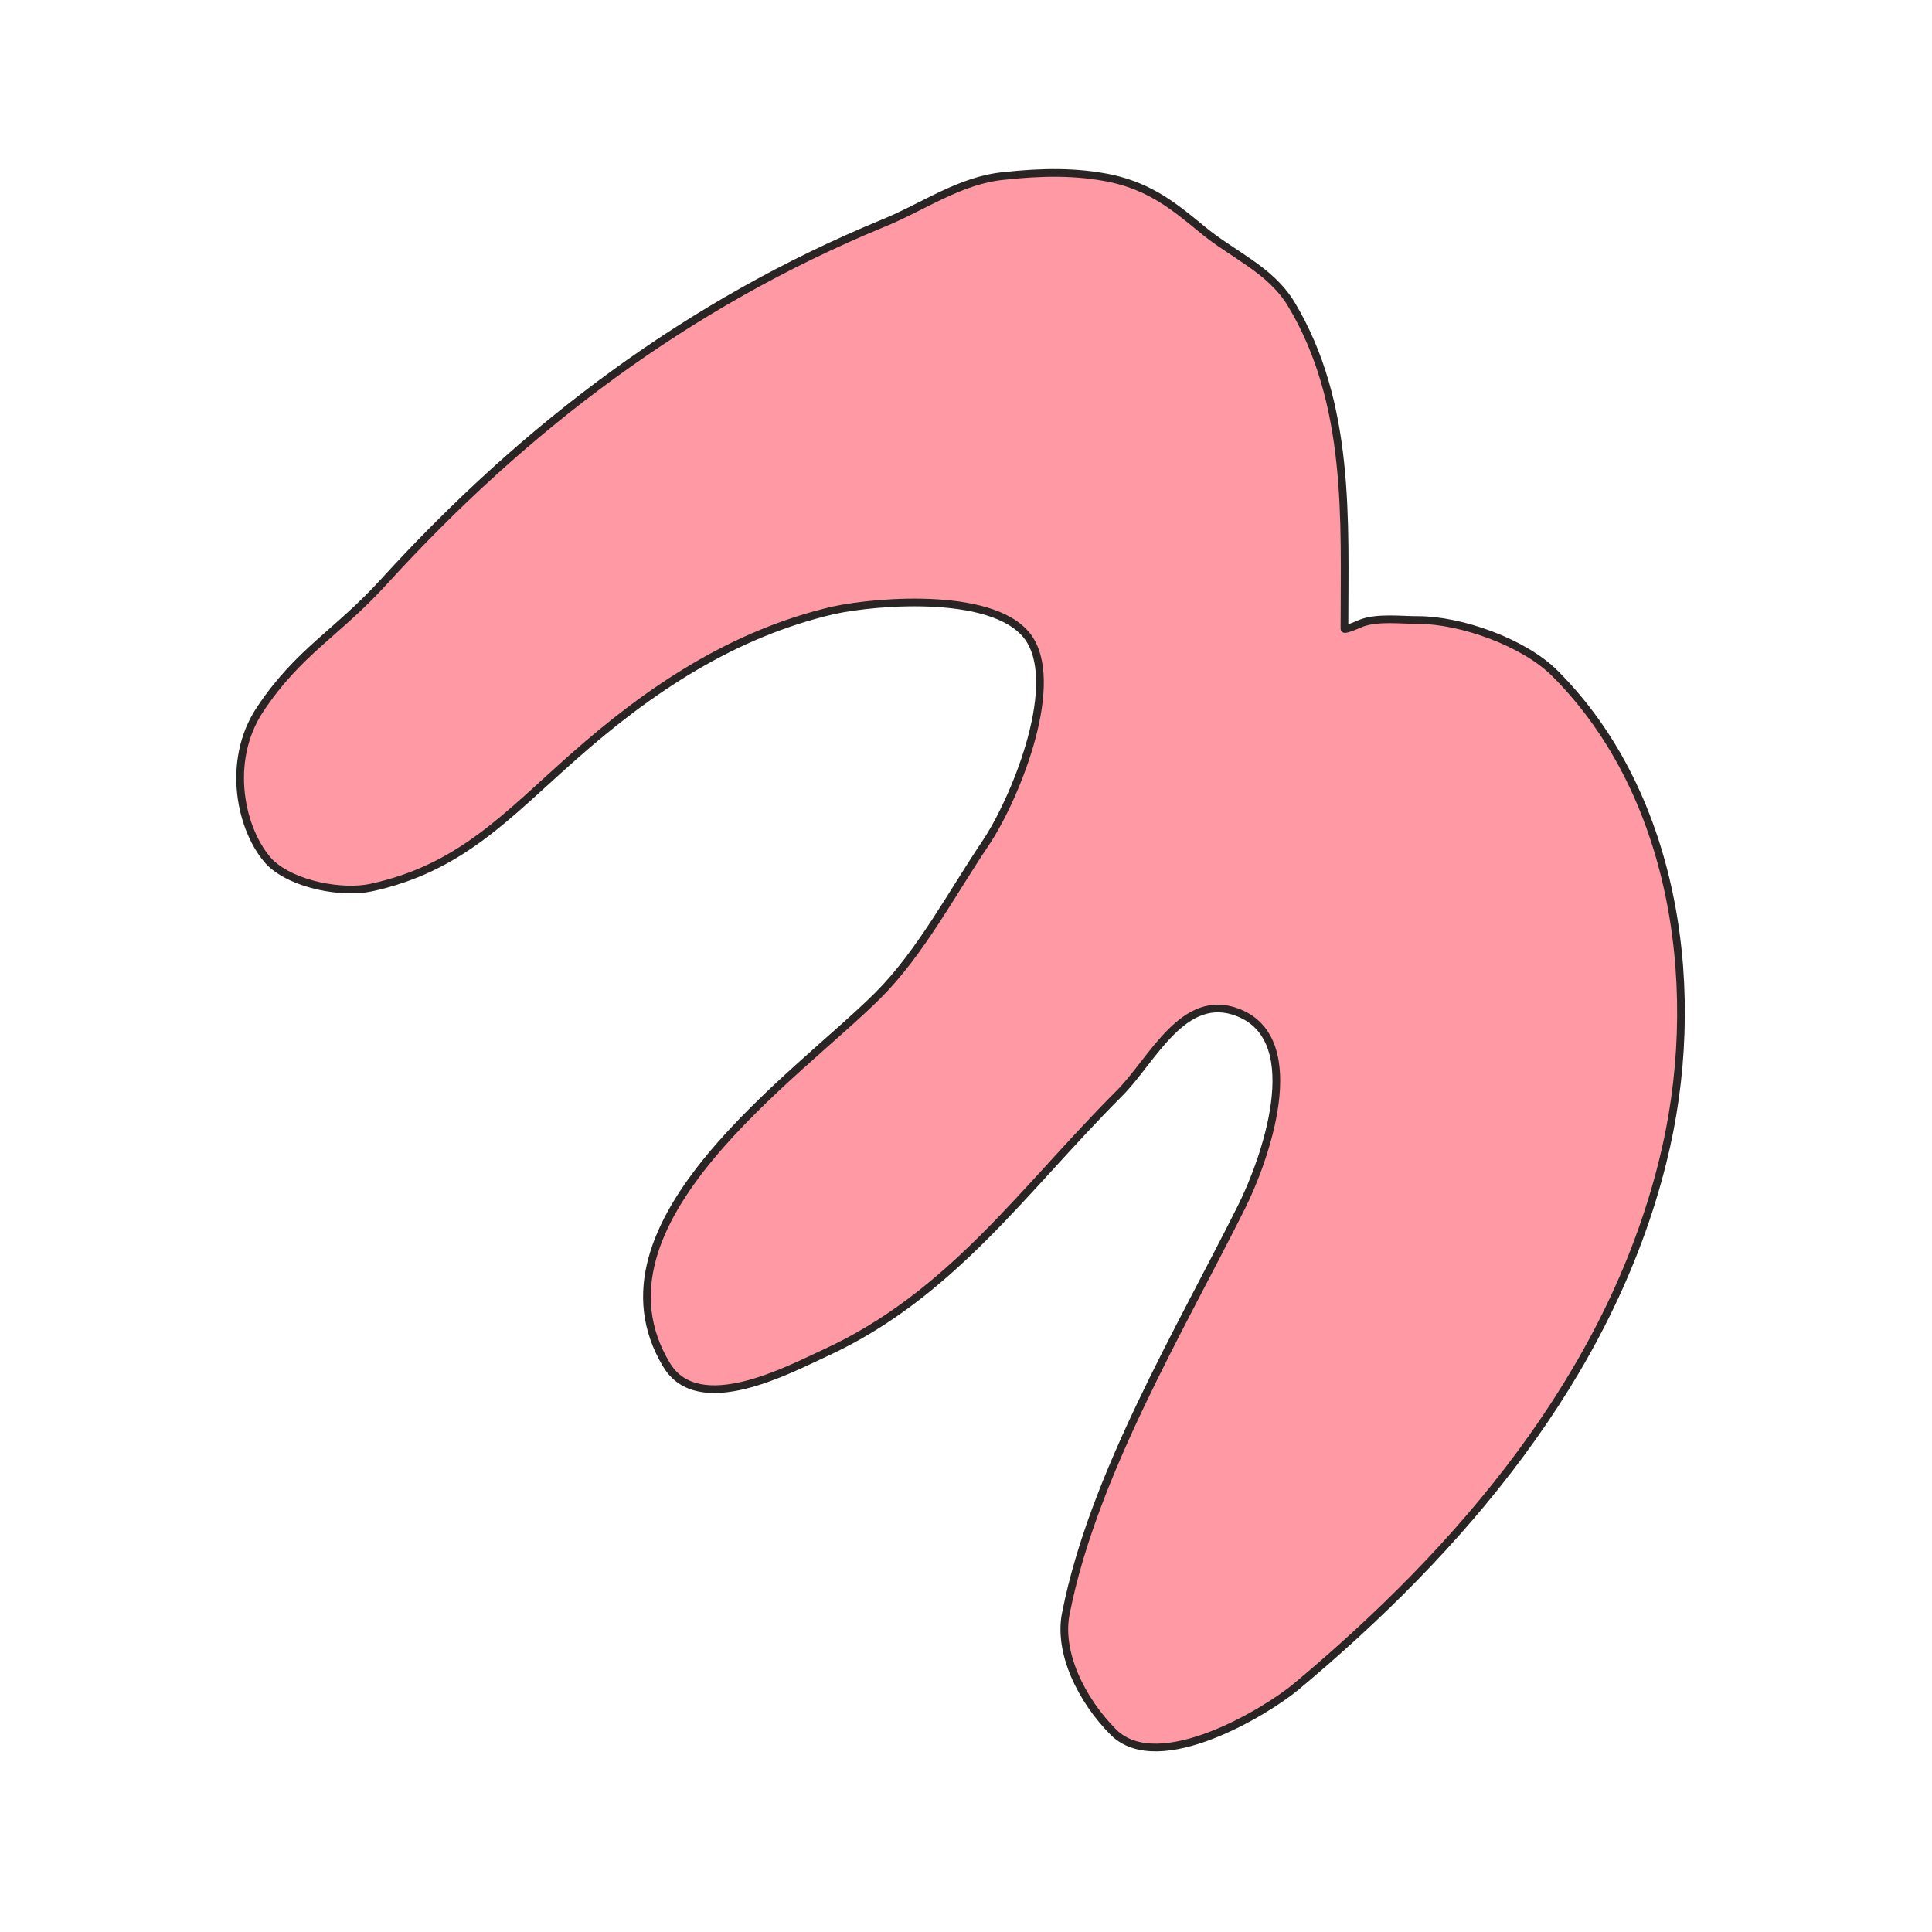 <?xml version="1.0" encoding="UTF-8"?> <svg xmlns="http://www.w3.org/2000/svg" width="154" height="154" viewBox="0 0 154 154" fill="none"><path d="M20.74 56.533C23.833 51.894 26.846 50.503 30.635 46.329C41.92 33.961 54.831 24.22 70.368 17.804C73.615 16.489 76.553 14.325 80.109 14.016C82.969 13.707 85.83 13.63 88.69 14.249C91.705 14.944 93.56 16.412 95.802 18.268C98.198 20.277 101.213 21.438 102.914 24.22C107.707 32.183 107.165 41.536 107.165 50.117C107.165 50.27 108.557 49.653 108.557 49.653C109.871 49.189 111.65 49.422 113.041 49.422C116.442 49.422 121.467 51.198 123.94 53.673C133.759 63.49 135.846 79.415 132.522 92.635C128.269 109.719 116.365 123.556 103.3 134.456C100.982 136.388 92.4 141.645 88.768 138.089C86.216 135.538 84.283 131.673 84.98 128.504C87.144 117.604 94.024 106.086 98.971 96.19C100.749 92.635 104.305 82.971 98.74 80.729C94.333 78.953 91.86 84.517 89.231 87.145C81.577 94.799 75.858 103.225 65.73 107.863C62.87 109.177 55.68 113.042 53.129 108.791C46.327 97.506 63.566 85.755 69.983 79.339C73.383 75.936 75.858 71.221 78.564 67.202C80.806 63.877 84.516 54.987 82.12 51.045C79.723 47.102 69.983 47.876 66.427 48.649C58.464 50.503 51.816 54.91 45.709 60.322C40.452 64.96 36.742 69.211 29.552 70.757C27.387 71.221 23.445 70.603 21.513 68.747C19.193 66.274 17.956 60.708 20.74 56.533Z" fill="#FF99A3"></path><path d="M20.74 56.533C23.833 51.894 26.846 50.503 30.635 46.329C41.92 33.961 54.831 24.22 70.368 17.804C73.615 16.489 76.553 14.325 80.109 14.016C82.969 13.707 85.83 13.63 88.69 14.249C91.705 14.944 93.56 16.412 95.802 18.268C98.198 20.277 101.213 21.438 102.914 24.22C107.707 32.183 107.165 41.536 107.165 50.117C107.165 50.27 108.557 49.653 108.557 49.653C109.871 49.189 111.65 49.422 113.041 49.422C116.442 49.422 121.467 51.198 123.94 53.673C133.759 63.49 135.846 79.415 132.522 92.635C128.269 109.719 116.365 123.556 103.3 134.456C100.982 136.388 92.4 141.645 88.768 138.089C86.216 135.538 84.283 131.673 84.98 128.504C87.144 117.604 94.024 106.086 98.971 96.19C100.749 92.635 104.305 82.971 98.74 80.729C94.333 78.953 91.86 84.517 89.231 87.145C81.577 94.799 75.858 103.225 65.73 107.863C62.87 109.177 55.68 113.042 53.129 108.791C46.327 97.506 63.566 85.755 69.983 79.339C73.383 75.936 75.858 71.221 78.564 67.202C80.806 63.877 84.516 54.987 82.12 51.045C79.723 47.102 69.983 47.876 66.427 48.649C58.464 50.503 51.816 54.91 45.709 60.322C40.452 64.96 36.742 69.211 29.552 70.757C27.387 71.221 23.445 70.603 21.513 68.747C19.193 66.274 17.956 60.708 20.74 56.533Z" stroke="#292524" stroke-width="0.613" stroke-miterlimit="2.854" stroke-linecap="round" stroke-linejoin="round"></path></svg> 